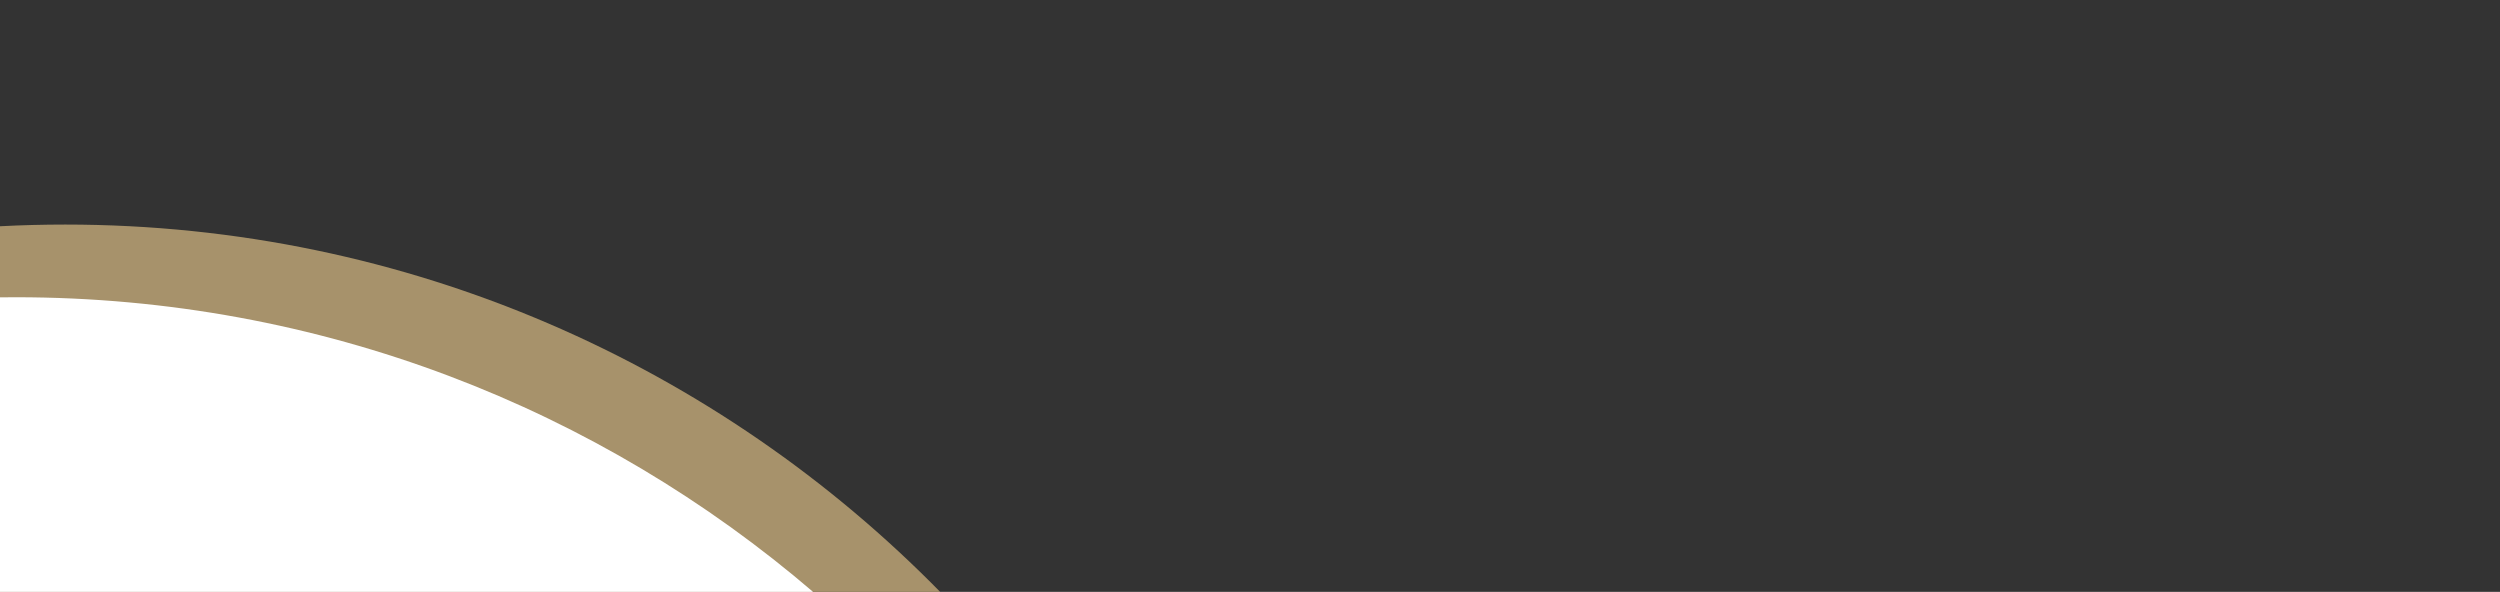<?xml version="1.0" encoding="UTF-8"?>
<svg id="a" data-name="Layer 1" xmlns="http://www.w3.org/2000/svg" viewBox="0 0 1926 456">
  <rect x="0" y="0" width="1926" height="456" fill="#333333" stroke="none"/>
  <defs>
    <style>
      .b {
        fill: #a7926b;
      }

      .b, .c {
        stroke-width: 0px;
      }

      .c {
        fill: #fff;
      }
    </style>
  </defs>
  <path class="b" d="m50.25,173c-16.86,0-33.61.44-50.25,1.31v282.69h725.29C553.87,281.76,314.76,173,50.25,173Z"/>
  <path class="c" d="m12.25,229c-4.26,0-8.51.03-12.75.08v227.42h627.5C461.81,314.69,247.04,229,12.25,229Z"/>
</svg>